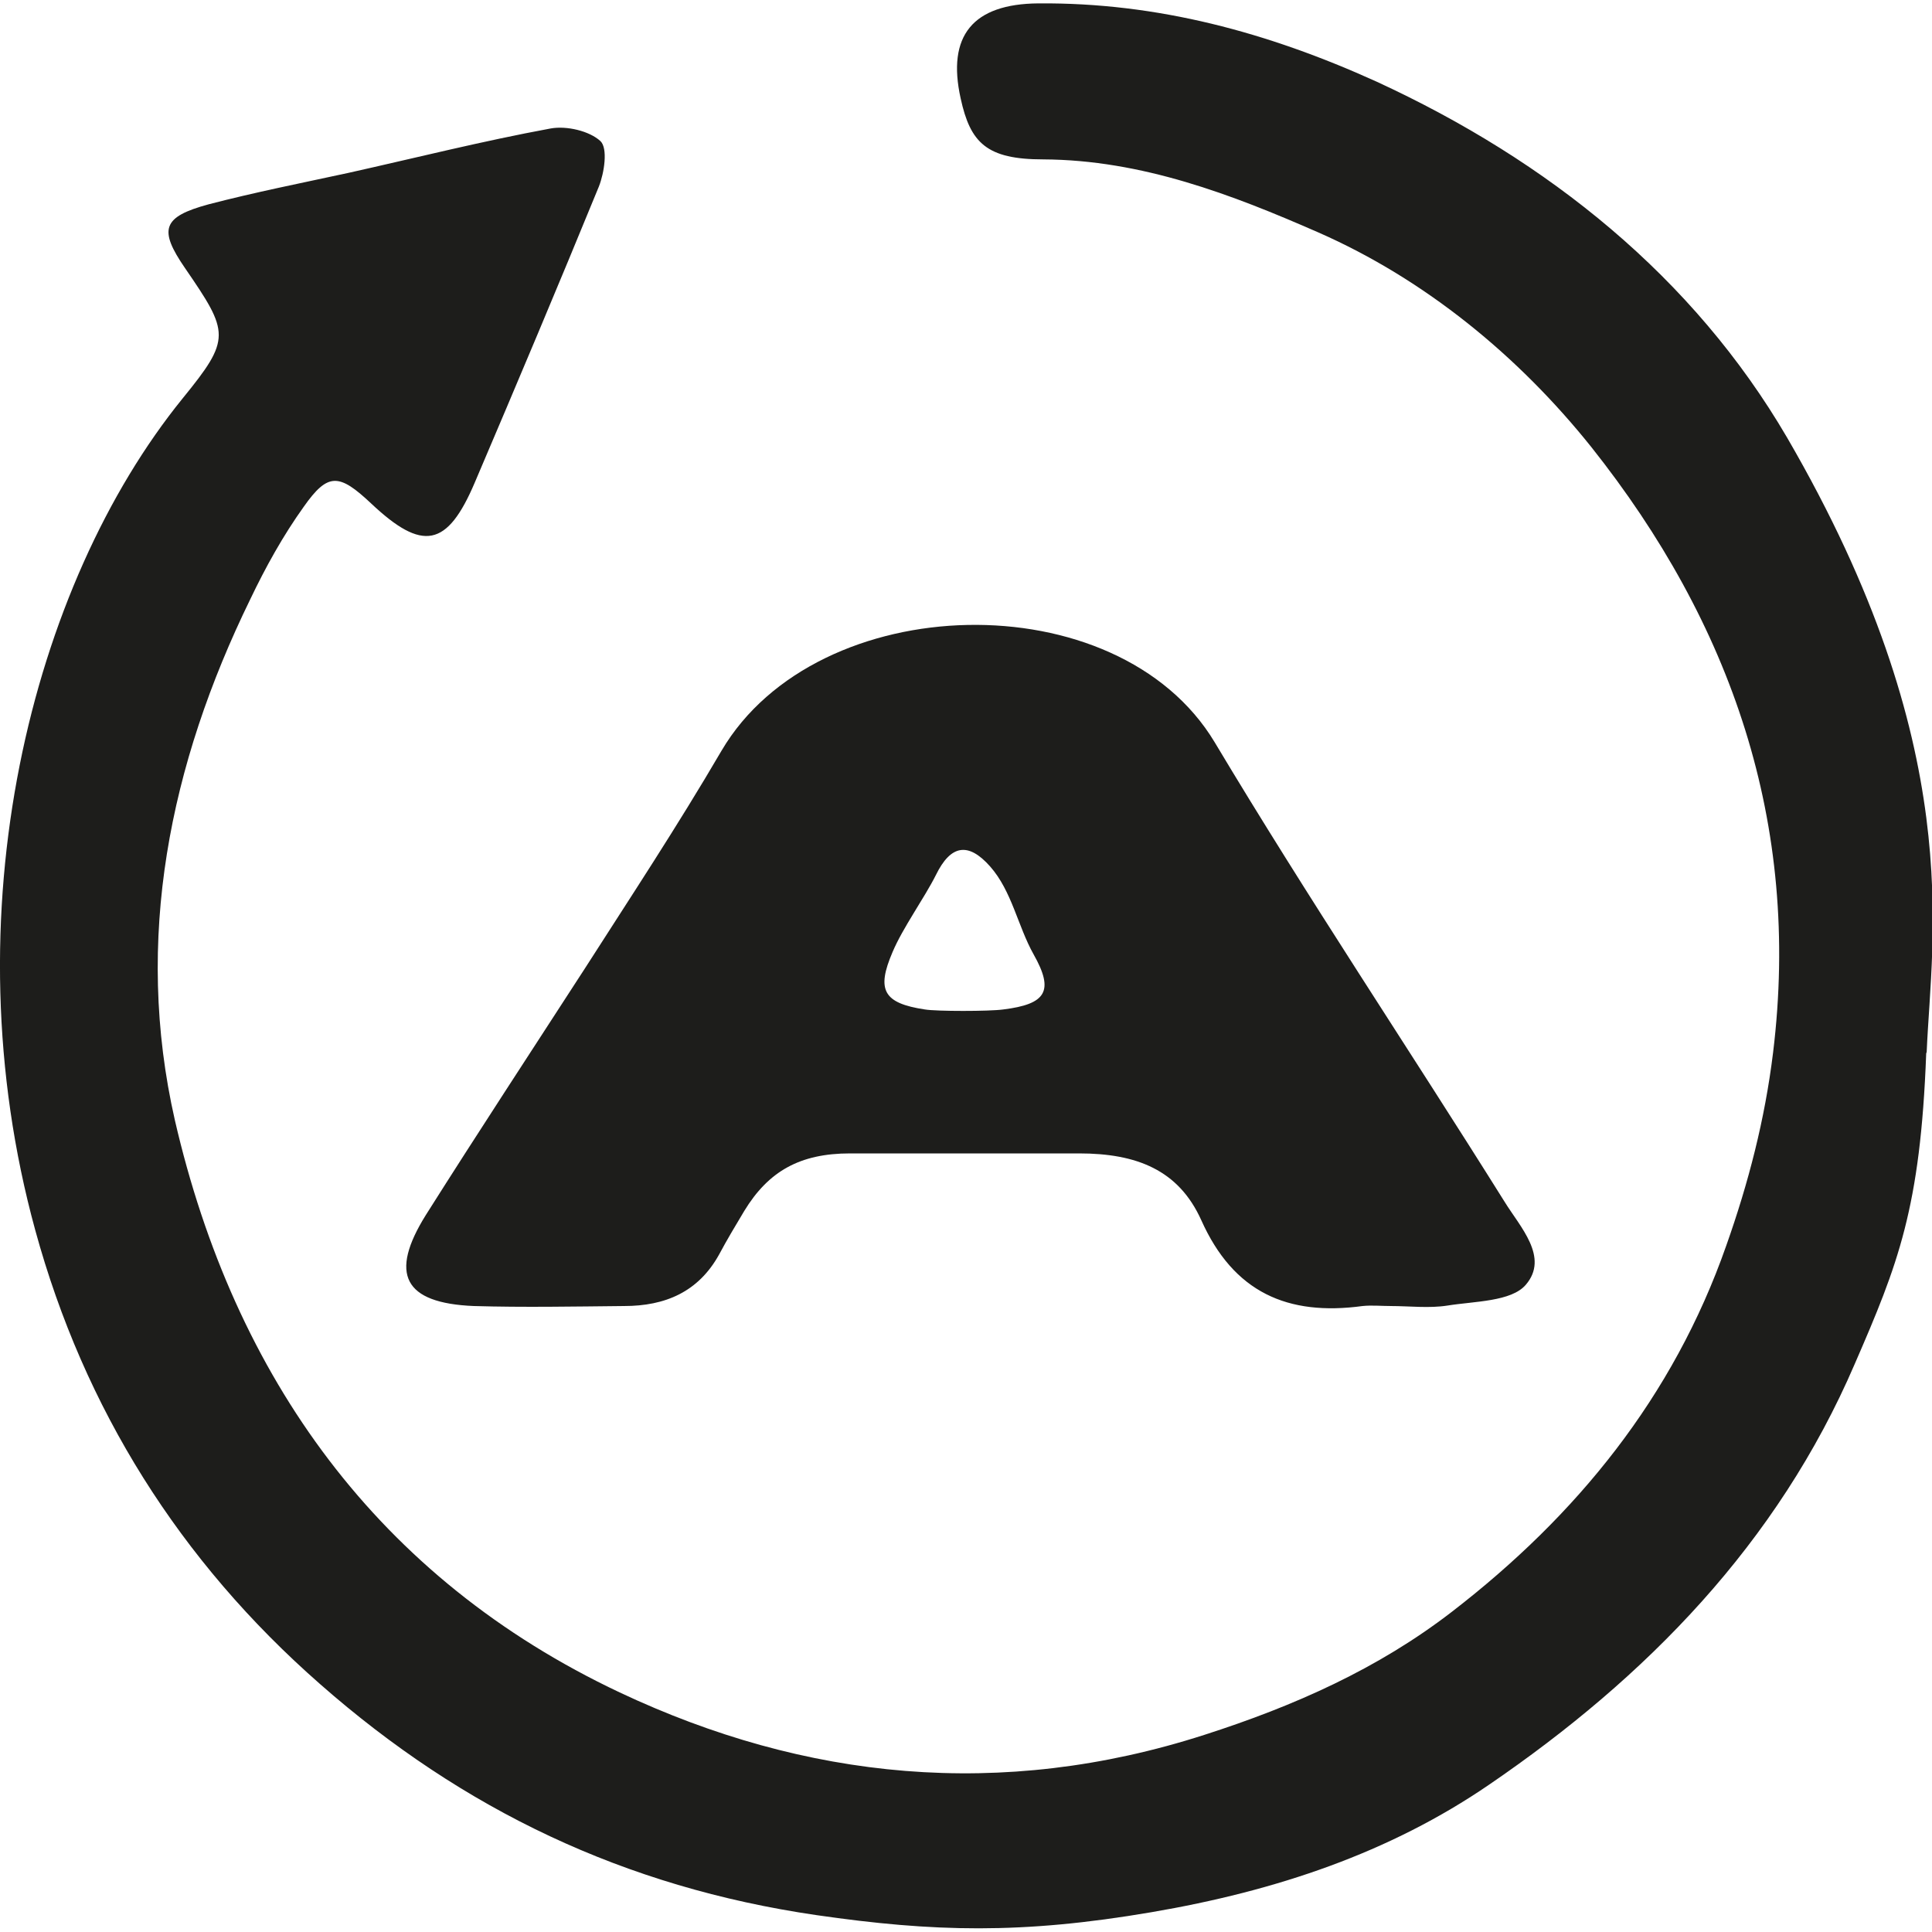 <?xml version="1.0" encoding="UTF-8"?>
<svg id="Capa_1" data-name="Capa 1" xmlns="http://www.w3.org/2000/svg" viewBox="0 0 40 40">
  <defs>
    <style>
      .cls-1 {
        fill: #1d1d1b;
      }
    </style>
  </defs>
  <path class="cls-1" d="M39.88,21.81c-.12,3.2-.58,4.36-1.48,6.43-1.6,3.72-4.32,6.49-7.57,8.71-2.06,1.41-4.41,2.2-6.99,2.64-2.69.46-4.52.41-6.94.06-3.97-.58-7.31-2.18-10.27-4.78-2.91-2.55-4.89-5.71-5.9-9.4-1.8-6.56-.08-13.36,3.05-17.22,1.01-1.24.97-1.36.05-2.7-.55-.8-.47-1.06.49-1.32.96-.25,1.92-.44,2.89-.65,1.39-.31,2.78-.66,4.19-.92.33-.06.8.05,1.03.26.16.15.08.66-.03.94-.84,2.05-1.7,4.09-2.57,6.13-.57,1.34-1.08,1.44-2.15.43-.66-.62-.89-.64-1.39.07-.43.6-.79,1.25-1.11,1.92-1.67,3.42-2.41,7.04-1.56,10.78,1.23,5.33,4.21,9.49,9.21,11.85,3.84,1.81,7.9,2.23,12.1.88,1.87-.6,3.6-1.37,5.13-2.55,2.58-1.99,4.58-4.44,5.68-7.58.46-1.3.8-2.61.97-4,.58-4.75-.87-8.89-3.76-12.53-1.51-1.89-3.45-3.48-5.66-4.45-1.78-.78-3.65-1.5-5.69-1.51-1.17,0-1.51-.34-1.71-1.26-.29-1.3.25-1.96,1.61-1.97,2.46-.02,4.75.6,7,1.62,3.56,1.64,6.56,4.05,8.5,7.37,3.73,6.42,2.99,10.31,2.89,12.72"/>
  <path class="cls-1" d="M20.77,20.9c.89-.11,1.06-.38.63-1.14-.33-.59-.45-1.31-.9-1.82-.46-.52-.82-.44-1.12.17-.24.48-.69,1.1-.9,1.6-.34.79-.19,1.06.67,1.19.24.04,1.33.04,1.62,0M28.8,27.04c-.2,0-.4-.02-.59,0-1.55.21-2.67-.28-3.34-1.78-.47-1.04-1.34-1.38-2.53-1.38h-4.74c-1.04,0-1.69.37-2.19,1.19-.18.3-.36.6-.52.9-.43.78-1.12,1.07-1.97,1.07-1.04.01-2.07.03-3.11,0-1.45-.06-1.76-.66-.99-1.89,1.08-1.71,2.19-3.4,3.29-5.1.96-1.5,1.9-2.92,2.83-4.51,1.98-3.36,8.2-3.52,10.21-.17,1.92,3.21,4.01,6.33,6,9.51.32.52.93,1.15.44,1.72-.3.35-1.06.34-1.62.43-.38.06-.79.01-1.18.01h0Z"/>
</svg>